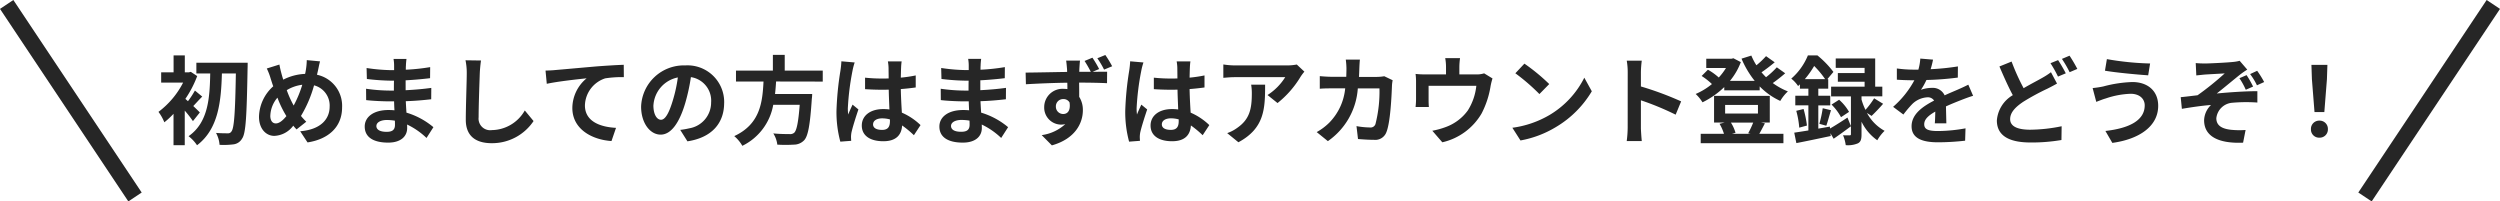 <svg xmlns="http://www.w3.org/2000/svg" width="311.664" height="25.109" viewBox="0 0 311.664 25.109">
  <g id="グループ_2529" data-name="グループ 2529" transform="translate(-4.668 0.555)">
    <path id="パス_2654" data-name="パス 2654" d="M-132.42-3.036c-.132-.144-.456-.456-.816-.8.324-.336.7-.768,1.116-1.176l-.912-.756A10.834,10.834,0,0,1-133.9-4.44q-.18-.162-.324-.288a13.352,13.352,0,0,0,1.476-2.844l-.8-.528-.228.06h-.516v-2.112h-1.4V-8.04h-1.548v1.284h2.736a10.589,10.589,0,0,1-3.072,3.648,5.669,5.669,0,0,1,.732,1.3A10.227,10.227,0,0,0-135.7-2.868V1.044h1.4V-3.264a13.793,13.793,0,0,1,1.02,1.308Zm-.432-6.2V-7.9h1.728c-.06,3.06-.24,6.1-2.7,7.824a4.709,4.709,0,0,1,1.056,1.128c2.676-2.028,3-5.484,3.1-8.952h1.74c-.084,4.908-.216,6.84-.552,7.236a.477.477,0,0,1-.444.228c-.288,0-.852,0-1.476-.048A3.664,3.664,0,0,1-129.96,1a9.711,9.711,0,0,0,1.74-.06,1.425,1.425,0,0,0,1.068-.72c.468-.648.576-2.736.684-8.736.012-.192.012-.72.012-.72Zm15.42-.168-1.656-.156a8.107,8.107,0,0,1-.1,1.14q-.036.27-.108.576a6.541,6.541,0,0,0-2.724.72c-.084-.252-.156-.5-.216-.732-.1-.36-.192-.756-.264-1.152l-1.572.492a7.614,7.614,0,0,1,.48,1.248c.108.324.2.648.324.972a5.246,5.246,0,0,0-1.776,3.792c0,1.548.912,2.388,1.908,2.388a3.089,3.089,0,0,0,2.364-1.272c.12.156.264.312.408.468l1.212-.96a9.59,9.59,0,0,1-.66-.72,15.175,15.175,0,0,0,1.632-3.816,2.6,2.6,0,0,1,1.944,2.652c0,1.5-1.044,2.856-3.672,3.072L-118.992.7c2.5-.384,4.308-1.836,4.308-4.38a3.956,3.956,0,0,0-3.132-4.056c.036-.156.072-.3.108-.456C-117.636-8.5-117.528-9.084-117.432-9.408Zm-6.2,6.78a3.626,3.626,0,0,1,.888-2.256,12.926,12.926,0,0,0,1.116,2.3c-.444.54-.888.912-1.32.912S-123.636-2.04-123.636-2.628Zm2.052-3.192a4.808,4.808,0,0,1,1.932-.672A13.825,13.825,0,0,1-120.72-3.9,12.323,12.323,0,0,1-121.584-5.82Zm11.172,4.464c0-.408.468-.744,1.32-.744a6.664,6.664,0,0,1,.984.084c.012.216.012.384.012.516,0,.7-.42.876-1.056.876C-109.98-.624-110.412-.9-110.412-1.356Zm3.756-8.352h-1.62a4.824,4.824,0,0,1,.072.828v.564h-.468a22.4,22.4,0,0,1-2.964-.264l.036,1.368A27.586,27.586,0,0,0-108.66-7h.444c-.012.408-.012.84-.012,1.236h-.576a21.2,21.2,0,0,1-2.892-.228l.012,1.416c.792.1,2.16.156,2.856.156h.624c.012.36.024.744.048,1.116-.24-.024-.492-.036-.744-.036-1.848,0-2.964.852-2.964,2.064,0,1.272,1.008,2,2.928,2,1.584,0,2.364-.792,2.364-1.812,0-.132,0-.276-.012-.444A9.2,9.2,0,0,1-104.16.144L-103.3-1.2a9.4,9.4,0,0,0-3.36-1.812c-.036-.48-.06-.972-.084-1.428,1.152-.036,2.088-.12,3.168-.24l.012-1.416c-.972.132-1.992.228-3.2.288V-7.044c1.164-.06,2.256-.168,3.048-.264l.012-1.38a25.15,25.15,0,0,1-3.036.324c0-.192,0-.372.012-.492A8.1,8.1,0,0,1-106.656-9.708Zm9.288.192L-99.3-9.54a7.654,7.654,0,0,1,.156,1.62c0,1.032-.12,4.188-.12,5.8,0,2.052,1.272,2.916,3.24,2.916a6.212,6.212,0,0,0,5.208-2.76l-1.092-1.32a4.8,4.8,0,0,1-4.1,2.448,1.45,1.45,0,0,1-1.656-1.608c0-1.488.1-4.176.144-5.472C-97.5-8.4-97.44-9.012-97.368-9.516Zm8.04,1.26.156,1.644c1.392-.3,3.84-.564,4.968-.684A4.833,4.833,0,0,0-85.98-3.588C-85.98-1-83.6.36-81.1.528l.564-1.644c-2.028-.108-3.876-.828-3.876-2.8a3.65,3.65,0,0,1,2.532-3.372A13.579,13.579,0,0,1-79.56-7.44l-.012-1.536c-.84.024-2.16.108-3.4.2-2.2.192-4.176.372-5.172.456C-88.38-8.292-88.848-8.268-89.328-8.256Zm22.272,4.032A4.57,4.57,0,0,0-71.9-8.9a5.332,5.332,0,0,0-5.508,5.136c0,2.028,1.1,3.492,2.436,3.492,1.308,0,2.34-1.488,3.06-3.912A24.268,24.268,0,0,0-71.2-7.44a2.967,2.967,0,0,1,2.52,3.168,3.256,3.256,0,0,1-2.736,3.216,9.229,9.229,0,0,1-1.116.192l.9,1.428C-68.6.1-67.056-1.692-67.056-4.224Zm-8.82.3A3.777,3.777,0,0,1-72.828-7.4a18.013,18.013,0,0,1-.636,2.9c-.492,1.62-.96,2.376-1.464,2.376C-75.4-2.124-75.876-2.712-75.876-3.924Zm21.108-2.964V-8.256h-4.74v-1.956h-1.476v1.956h-4.6v1.368h3.432c-.132,2.568-.408,5.3-3.648,6.8a4.562,4.562,0,0,1,1.008,1.212,7.044,7.044,0,0,0,3.852-5.112h3.3c-.168,2.184-.384,3.228-.7,3.492a.77.77,0,0,1-.576.156c-.348,0-1.188,0-2.016-.084a3.321,3.321,0,0,1,.5,1.4,16.436,16.436,0,0,0,2.052,0,1.772,1.772,0,0,0,1.3-.552c.48-.528.732-1.872.948-5.136a5.838,5.838,0,0,0,.048-.624h-4.632c.06-.516.1-1.044.132-1.56Zm6.276,5.328c0-.456.456-.744,1.14-.744a3.7,3.7,0,0,1,.96.132v.216c0,.708-.252,1.092-.984,1.092C-48.012-.864-48.492-1.068-48.492-1.56ZM-44.928-9.4h-1.716a5.1,5.1,0,0,1,.084.792c0,.252.012.744.012,1.332-.276.012-.564.012-.84.012a20,20,0,0,1-2.1-.108V-5.94c.708.048,1.392.072,2.1.072.276,0,.564,0,.852-.012.012.852.06,1.728.084,2.472a5.339,5.339,0,0,0-.78-.048c-1.632,0-2.664.84-2.664,2.052,0,1.26,1.032,1.956,2.688,1.956,1.62,0,2.268-.816,2.34-1.968A12.587,12.587,0,0,1-43.4-.2l.828-1.26A7.854,7.854,0,0,0-44.9-3.012c-.048-.816-.108-1.776-.132-2.94.66-.048,1.284-.12,1.86-.2v-1.5a16.441,16.441,0,0,1-1.86.276c.012-.528.024-.972.036-1.236A7.515,7.515,0,0,1-44.928-9.4Zm-5.856.132-1.656-.144a11.447,11.447,0,0,1-.12,1.176,38,38,0,0,0-.492,5,14.094,14.094,0,0,0,.48,3.84L-51.216.5c-.012-.168-.024-.372-.024-.492a3.349,3.349,0,0,1,.06-.564c.144-.648.528-1.872.864-2.856l-.732-.6c-.18.408-.384.816-.54,1.236a5.672,5.672,0,0,1-.048-.78A32.033,32.033,0,0,1-51.06-8.2,7.791,7.791,0,0,1-50.784-9.264Zm12.012,7.908c0-.408.468-.744,1.32-.744a6.664,6.664,0,0,1,.984.084c.012.216.012.384.012.516,0,.7-.42.876-1.056.876C-38.34-.624-38.772-.9-38.772-1.356Zm3.756-8.352h-1.62a4.824,4.824,0,0,1,.072.828v.564h-.468A22.4,22.4,0,0,1-40-8.58l.036,1.368A27.586,27.586,0,0,0-37.02-7h.444c-.012.408-.012.84-.012,1.236h-.576a21.2,21.2,0,0,1-2.892-.228l.012,1.416c.792.1,2.16.156,2.856.156h.624c.012.36.024.744.048,1.116-.24-.024-.492-.036-.744-.036-1.848,0-2.964.852-2.964,2.064,0,1.272,1.008,2,2.928,2,1.584,0,2.364-.792,2.364-1.812,0-.132,0-.276-.012-.444A9.2,9.2,0,0,1-32.52.144l.864-1.344a9.4,9.4,0,0,0-3.36-1.812c-.036-.48-.06-.972-.084-1.428,1.152-.036,2.088-.12,3.168-.24L-31.92-6.1c-.972.132-1.992.228-3.2.288V-7.044c1.164-.06,2.256-.168,3.048-.264l.012-1.38a25.15,25.15,0,0,1-3.036.324c0-.192,0-.372.012-.492A8.1,8.1,0,0,1-35.016-9.708ZM-25.7-3.756a.9.9,0,0,1,.912-.948.866.866,0,0,1,.792.42c.156,1.056-.276,1.44-.78,1.44A.906.906,0,0,1-25.7-3.756Zm4.56-6.108-.984.408a15.236,15.236,0,0,1,.78,1.356h-1.44c0-.144.012-.276.012-.372.012-.192.048-.84.084-1.032H-24.42c.024.156.072.564.108,1.044a3.27,3.27,0,0,1,.012.372c-1.62.024-3.8.072-5.172.084l.036,1.452c1.476-.084,3.348-.168,5.16-.192.012.264.012.54.012.8a3.114,3.114,0,0,0-.48-.036A2.283,2.283,0,0,0-27.156-3.72a2.123,2.123,0,0,0,2.076,2.2,2.593,2.593,0,0,0,.552-.06,5.432,5.432,0,0,1-2.94,1.368L-26.2,1.068c2.94-.828,3.864-2.808,3.864-4.38a3.017,3.017,0,0,0-.456-1.668c0-.528,0-1.164-.012-1.776,1.62,0,2.76.036,3.48.072l.012-1.428c-.36,0-1.056,0-1.824.012l.828-.348A13.669,13.669,0,0,0-21.144-9.864Zm1.608-.336-1,.408a10.472,10.472,0,0,1,.84,1.416l1.008-.42A13.275,13.275,0,0,0-19.536-10.2Zm7.044,8.64c0-.456.456-.744,1.14-.744a3.7,3.7,0,0,1,.96.132v.216c0,.708-.252,1.092-.984,1.092C-12.012-.864-12.492-1.068-12.492-1.56ZM-8.928-9.4h-1.716a5.1,5.1,0,0,1,.084.792c0,.252.012.744.012,1.332-.276.012-.564.012-.84.012a20,20,0,0,1-2.1-.108V-5.94c.708.048,1.392.072,2.1.072.276,0,.564,0,.852-.012.012.852.06,1.728.084,2.472a5.339,5.339,0,0,0-.78-.048c-1.632,0-2.664.84-2.664,2.052,0,1.26,1.032,1.956,2.688,1.956,1.62,0,2.268-.816,2.34-1.968A12.587,12.587,0,0,1-7.4-.2l.828-1.26A7.854,7.854,0,0,0-8.9-3.012c-.048-.816-.108-1.776-.132-2.94.66-.048,1.284-.12,1.86-.2v-1.5a16.442,16.442,0,0,1-1.86.276c.012-.528.024-.972.036-1.236A7.514,7.514,0,0,1-8.928-9.4Zm-5.856.132-1.656-.144a11.447,11.447,0,0,1-.12,1.176,38,38,0,0,0-.492,5,14.094,14.094,0,0,0,.48,3.84L-15.216.5c-.012-.168-.024-.372-.024-.492a3.349,3.349,0,0,1,.06-.564c.144-.648.528-1.872.864-2.856l-.732-.6c-.18.408-.384.816-.54,1.236a5.672,5.672,0,0,1-.048-.78A32.033,32.033,0,0,1-15.06-8.2,7.792,7.792,0,0,1-14.784-9.264ZM5.28-8.124l-.948-.888A6.189,6.189,0,0,1,3.108-8.9H-3.36a9.513,9.513,0,0,1-1.464-.12v1.668c.564-.048.96-.084,1.464-.084H2.892A7.136,7.136,0,0,1,.684-5.208l1.248,1A12.222,12.222,0,0,0,4.812-7.5,6.042,6.042,0,0,1,5.28-8.124ZM.384-6.5h-1.74a6.652,6.652,0,0,1,.084,1.08c0,1.968-.288,3.24-1.812,4.3a4.742,4.742,0,0,1-1.26.66l1.4,1.14C.324-1.08.384-3.528.384-6.5ZM12.2-9.624H10.44a8.881,8.881,0,0,1,.084,1.1c0,.36-.012.708-.024,1.044H8.784c-.456,0-1.08-.036-1.584-.084v1.572c.516-.048,1.176-.048,1.584-.048h1.584a7.057,7.057,0,0,1-1.98,4.272A7.151,7.151,0,0,1,6.816-.588L8.208.54A8.714,8.714,0,0,0,11.94-6.036h2.7a16.423,16.423,0,0,1-.5,4.452.638.638,0,0,1-.684.42,9.932,9.932,0,0,1-1.68-.168L11.964.276c.576.048,1.3.1,1.98.1a1.477,1.477,0,0,0,1.548-.924c.516-1.224.66-4.572.708-5.868a4.906,4.906,0,0,1,.084-.636l-1.044-.5a5.578,5.578,0,0,1-.9.084H12.084c.024-.348.036-.708.048-1.08C12.144-8.844,12.168-9.348,12.2-9.624Zm12.48-.18H22.836a5.929,5.929,0,0,1,.1,1.1v.924H20.364a9.955,9.955,0,0,1-1.224-.06A7.662,7.662,0,0,1,19.2-6.8v2.076a9.1,9.1,0,0,1-.06,1.008H20.8c-.024-.24-.036-.612-.036-.888V-6.36h5.952a7.124,7.124,0,0,1-1.068,3.084A5.874,5.874,0,0,1,22.92-1.224a9.773,9.773,0,0,1-1.692.468L22.476.684a7.626,7.626,0,0,0,4.9-3.6,11.176,11.176,0,0,0,1.116-3.4,8.013,8.013,0,0,1,.24-.96l-1.044-.636a2.92,2.92,0,0,1-1,.132H24.6V-8.7A8.722,8.722,0,0,1,24.684-9.8Zm8.028.684-1.128,1.2a24.951,24.951,0,0,1,3,2.592l1.224-1.248A24.236,24.236,0,0,0,32.712-9.12Zm-1.5,7.992L32.22.456a13,13,0,0,0,4.452-1.692,12.76,12.76,0,0,0,4.44-4.44l-.936-1.692A11.3,11.3,0,0,1,35.808-2.7,12.368,12.368,0,0,1,31.212-1.128Zm14.376-.024a13.18,13.18,0,0,1-.12,1.68H47.34c-.048-.492-.108-1.332-.108-1.68v-3.4A34.661,34.661,0,0,1,51.564-2.76l.684-1.656a39.192,39.192,0,0,0-5.016-1.86V-8.052a13.047,13.047,0,0,1,.108-1.44H45.468a8.33,8.33,0,0,1,.12,1.44Zm15.648-.624a11.425,11.425,0,0,1-.624,1.332l.324.072H58.572L59.028-.5a4.885,4.885,0,0,0-.576-1.272Zm-3.5-2.2h4.092V-2.9H57.732Zm4.488,2.2H63.3V-5.1H56.352v3.324H57.66l-.624.156a5.742,5.742,0,0,1,.552,1.248h-2.9V.8H65V-.372H61.992c.2-.348.444-.816.7-1.308Zm1.956-6.888a10.521,10.521,0,0,1-1.344,1.236c-.192-.192-.384-.4-.564-.612.528-.36,1.128-.816,1.644-1.248l-1.08-.768a10.043,10.043,0,0,1-1.2,1.14A7.774,7.774,0,0,1,61-10.128l-1.224.384a11.588,11.588,0,0,0,1.644,2.772H58.332a8.078,8.078,0,0,0,1.356-2.34l-.924-.48-.24.06H55.38V-8.58h2.46a7.552,7.552,0,0,1-.9,1.188,7.244,7.244,0,0,0-1.356-.972l-.78.78a8.36,8.36,0,0,1,1.284,1.008A8.361,8.361,0,0,1,54.06-5.34,5.071,5.071,0,0,1,54.912-4.3a10.55,10.55,0,0,0,2.712-1.9v.408H62.04v-.492a8.532,8.532,0,0,0,2.568,1.812,5.1,5.1,0,0,1,.948-1.188A8.486,8.486,0,0,1,63.672-6.7,18.721,18.721,0,0,0,65.22-7.92Zm3.492,1.476a11.34,11.34,0,0,0,1.164-1.644A11.157,11.157,0,0,1,70.2-7.188Zm3.12,5.916-1.44.252v-2.9h1.488v-1.2H69.348V-6h1.236V-7.188h-.108l.756-.9a11.925,11.925,0,0,0-2-2.064H68.052a7.668,7.668,0,0,1-2.076,2.9,3.907,3.907,0,0,1,.852.924c.072-.072.156-.144.228-.216V-6h1.056v.876H66.48v1.2h1.632V-.792c-.66.108-1.26.2-1.764.276l.264,1.3C67.824.552,69.408.216,70.9-.1L70.86-.444l.4.684c.684-.468,1.452-1.02,2.16-1.56L72.984-2.4c-.78.516-1.572,1.02-2.172,1.368Zm5.2-1.332c.42-.4.96-.96,1.44-1.512L76.308-4.8a10.018,10.018,0,0,1-1.08,1.44,7.784,7.784,0,0,1-.492-1.284v-.4h2.592V-6.252H76.44V-9.768H71.52v1.176h3.6v.648H71.784v1.08H75.12v.612H70.944V-5.04h2.472v4.7c0,.12-.036.156-.168.156s-.48.012-.816-.012a4.872,4.872,0,0,1,.336,1.236A3.156,3.156,0,0,0,74.28.816c.372-.192.456-.528.456-1.128V-1.884A6.041,6.041,0,0,0,76.7.432a5.3,5.3,0,0,1,.912-1.176,5.533,5.533,0,0,1-2.2-2.232ZM66.6-3.24a10.921,10.921,0,0,1,.372,2.1l.96-.264a13.706,13.706,0,0,0-.42-2.064Zm3.744,1.86c.18-.492.372-1.26.588-1.932L69.9-3.564a14.714,14.714,0,0,1-.42,1.944ZM71-4.02A6.862,6.862,0,0,1,72.18-2.448l1-.66A5.861,5.861,0,0,0,71.94-4.62Zm12.648-5.6-1.584-.132a6.672,6.672,0,0,1-.24,1.38h-.576A15.614,15.614,0,0,1,79.14-8.52v1.4c.66.048,1.536.072,2.028.072h.156a11.777,11.777,0,0,1-2.652,3.312l1.284.96a13.816,13.816,0,0,1,1.116-1.32,2.923,2.923,0,0,1,1.872-.828.923.923,0,0,1,.84.408c-1.368.708-2.808,1.668-2.808,3.2s1.392,2,3.276,2a30.019,30.019,0,0,0,3.4-.2L87.7-1.056a19.631,19.631,0,0,1-3.408.336c-1.176,0-1.74-.18-1.74-.84,0-.6.48-1.068,1.38-1.584-.012.528-.024,1.1-.06,1.464h1.44c-.012-.552-.036-1.44-.048-2.112.732-.336,1.416-.6,1.956-.816.408-.156,1.044-.4,1.428-.5l-.6-1.392c-.444.228-.864.42-1.332.624-.492.216-1,.42-1.62.708A1.625,1.625,0,0,0,83.5-6.1a4.066,4.066,0,0,0-1.356.24,8.378,8.378,0,0,0,.684-1.224,35.747,35.747,0,0,0,3.912-.3l.012-1.392a30.38,30.38,0,0,1-3.4.348A11.479,11.479,0,0,0,83.652-9.624Zm9.792.24-1.512.612c.54,1.26,1.116,2.556,1.668,3.576A4.016,4.016,0,0,0,91.608-2.04c0,2.076,1.812,2.748,4.2,2.748A22.136,22.136,0,0,0,99.66.4l.024-1.716a20.231,20.231,0,0,1-3.912.432c-1.668,0-2.508-.456-2.508-1.32,0-.84.672-1.524,1.668-2.184A29.011,29.011,0,0,1,97.908-6c.432-.216.816-.42,1.2-.636l-.756-1.416a9.021,9.021,0,0,1-1.116.72c-.564.324-1.416.756-2.292,1.272A26.635,26.635,0,0,1,93.444-9.384Zm5.8-.18-.948.384a14.362,14.362,0,0,1,.936,1.668l.972-.408A17.717,17.717,0,0,0,99.24-9.564Zm1.428-.552-.948.4a14.158,14.158,0,0,1,.96,1.656l.96-.408A18.9,18.9,0,0,0,100.668-10.116Zm9.372,6.192c0,1.872-1.92,2.856-4.9,3.192l.864,1.488C109.344.3,111.72-1.3,111.72-3.864c0-1.884-1.332-2.964-3.228-2.964a15.823,15.823,0,0,0-3.624.552,12.078,12.078,0,0,1-1.32.2L104-4.356c.348-.132.816-.324,1.164-.42a10.7,10.7,0,0,1,3.12-.588C109.416-5.364,110.04-4.716,110.04-3.924Zm-4.716-5.76-.24,1.44c1.38.24,3.984.48,5.388.576l.24-1.476A35.631,35.631,0,0,1,105.324-9.684Zm11.076.492.072,1.536c.384-.036.78-.084,1.08-.108.492-.036,1.956-.108,2.46-.144a36.24,36.24,0,0,1-3.384,2.724c-.624.072-1.464.18-2.1.24l.144,1.452c1.2-.2,2.544-.4,3.636-.48a2.76,2.76,0,0,0-.864,1.9c0,2,1.776,2.928,4.86,2.8l.312-1.584a10.484,10.484,0,0,1-1.824-.024c-1.068-.12-1.824-.492-1.824-1.44A2.161,2.161,0,0,1,121-4.248a19.732,19.732,0,0,1,3.084-.024V-5.688c-1.476,0-3.456.132-5.064.288.816-.636,2-1.632,2.856-2.316a9.624,9.624,0,0,1,.948-.66l-.948-1.1a4.661,4.661,0,0,1-.828.144c-.744.084-2.988.192-3.5.192C117.132-9.144,116.772-9.156,116.4-9.192Zm6.336,1.5-.888.384a8.891,8.891,0,0,1,.792,1.44l.912-.4A11.893,11.893,0,0,0,122.736-7.692Zm1.32-.54-.876.408a8.091,8.091,0,0,1,.852,1.4l.9-.408A11.976,11.976,0,0,0,124.056-8.232Zm7.152,5.148h1.224l.324-4.1.06-1.788h-1.992l.06,1.788ZM131.82.108a1.021,1.021,0,0,0,1.056-1.056,1.024,1.024,0,0,0-1.056-1.068,1.024,1.024,0,0,0-1.056,1.068A1.014,1.014,0,0,0,131.82.108Z" transform="translate(162 16.5)" fill="#262626"/>
    <line id="線_5" data-name="線 5" x1="16" y1="24" transform="translate(5.5)" fill="none" stroke="#262626" stroke-width="2"/>
    <line id="線_6" data-name="線 6" y1="24" x2="16" transform="translate(299.5)" fill="none" stroke="#262626" stroke-width="2"/>
  </g>
</svg>
